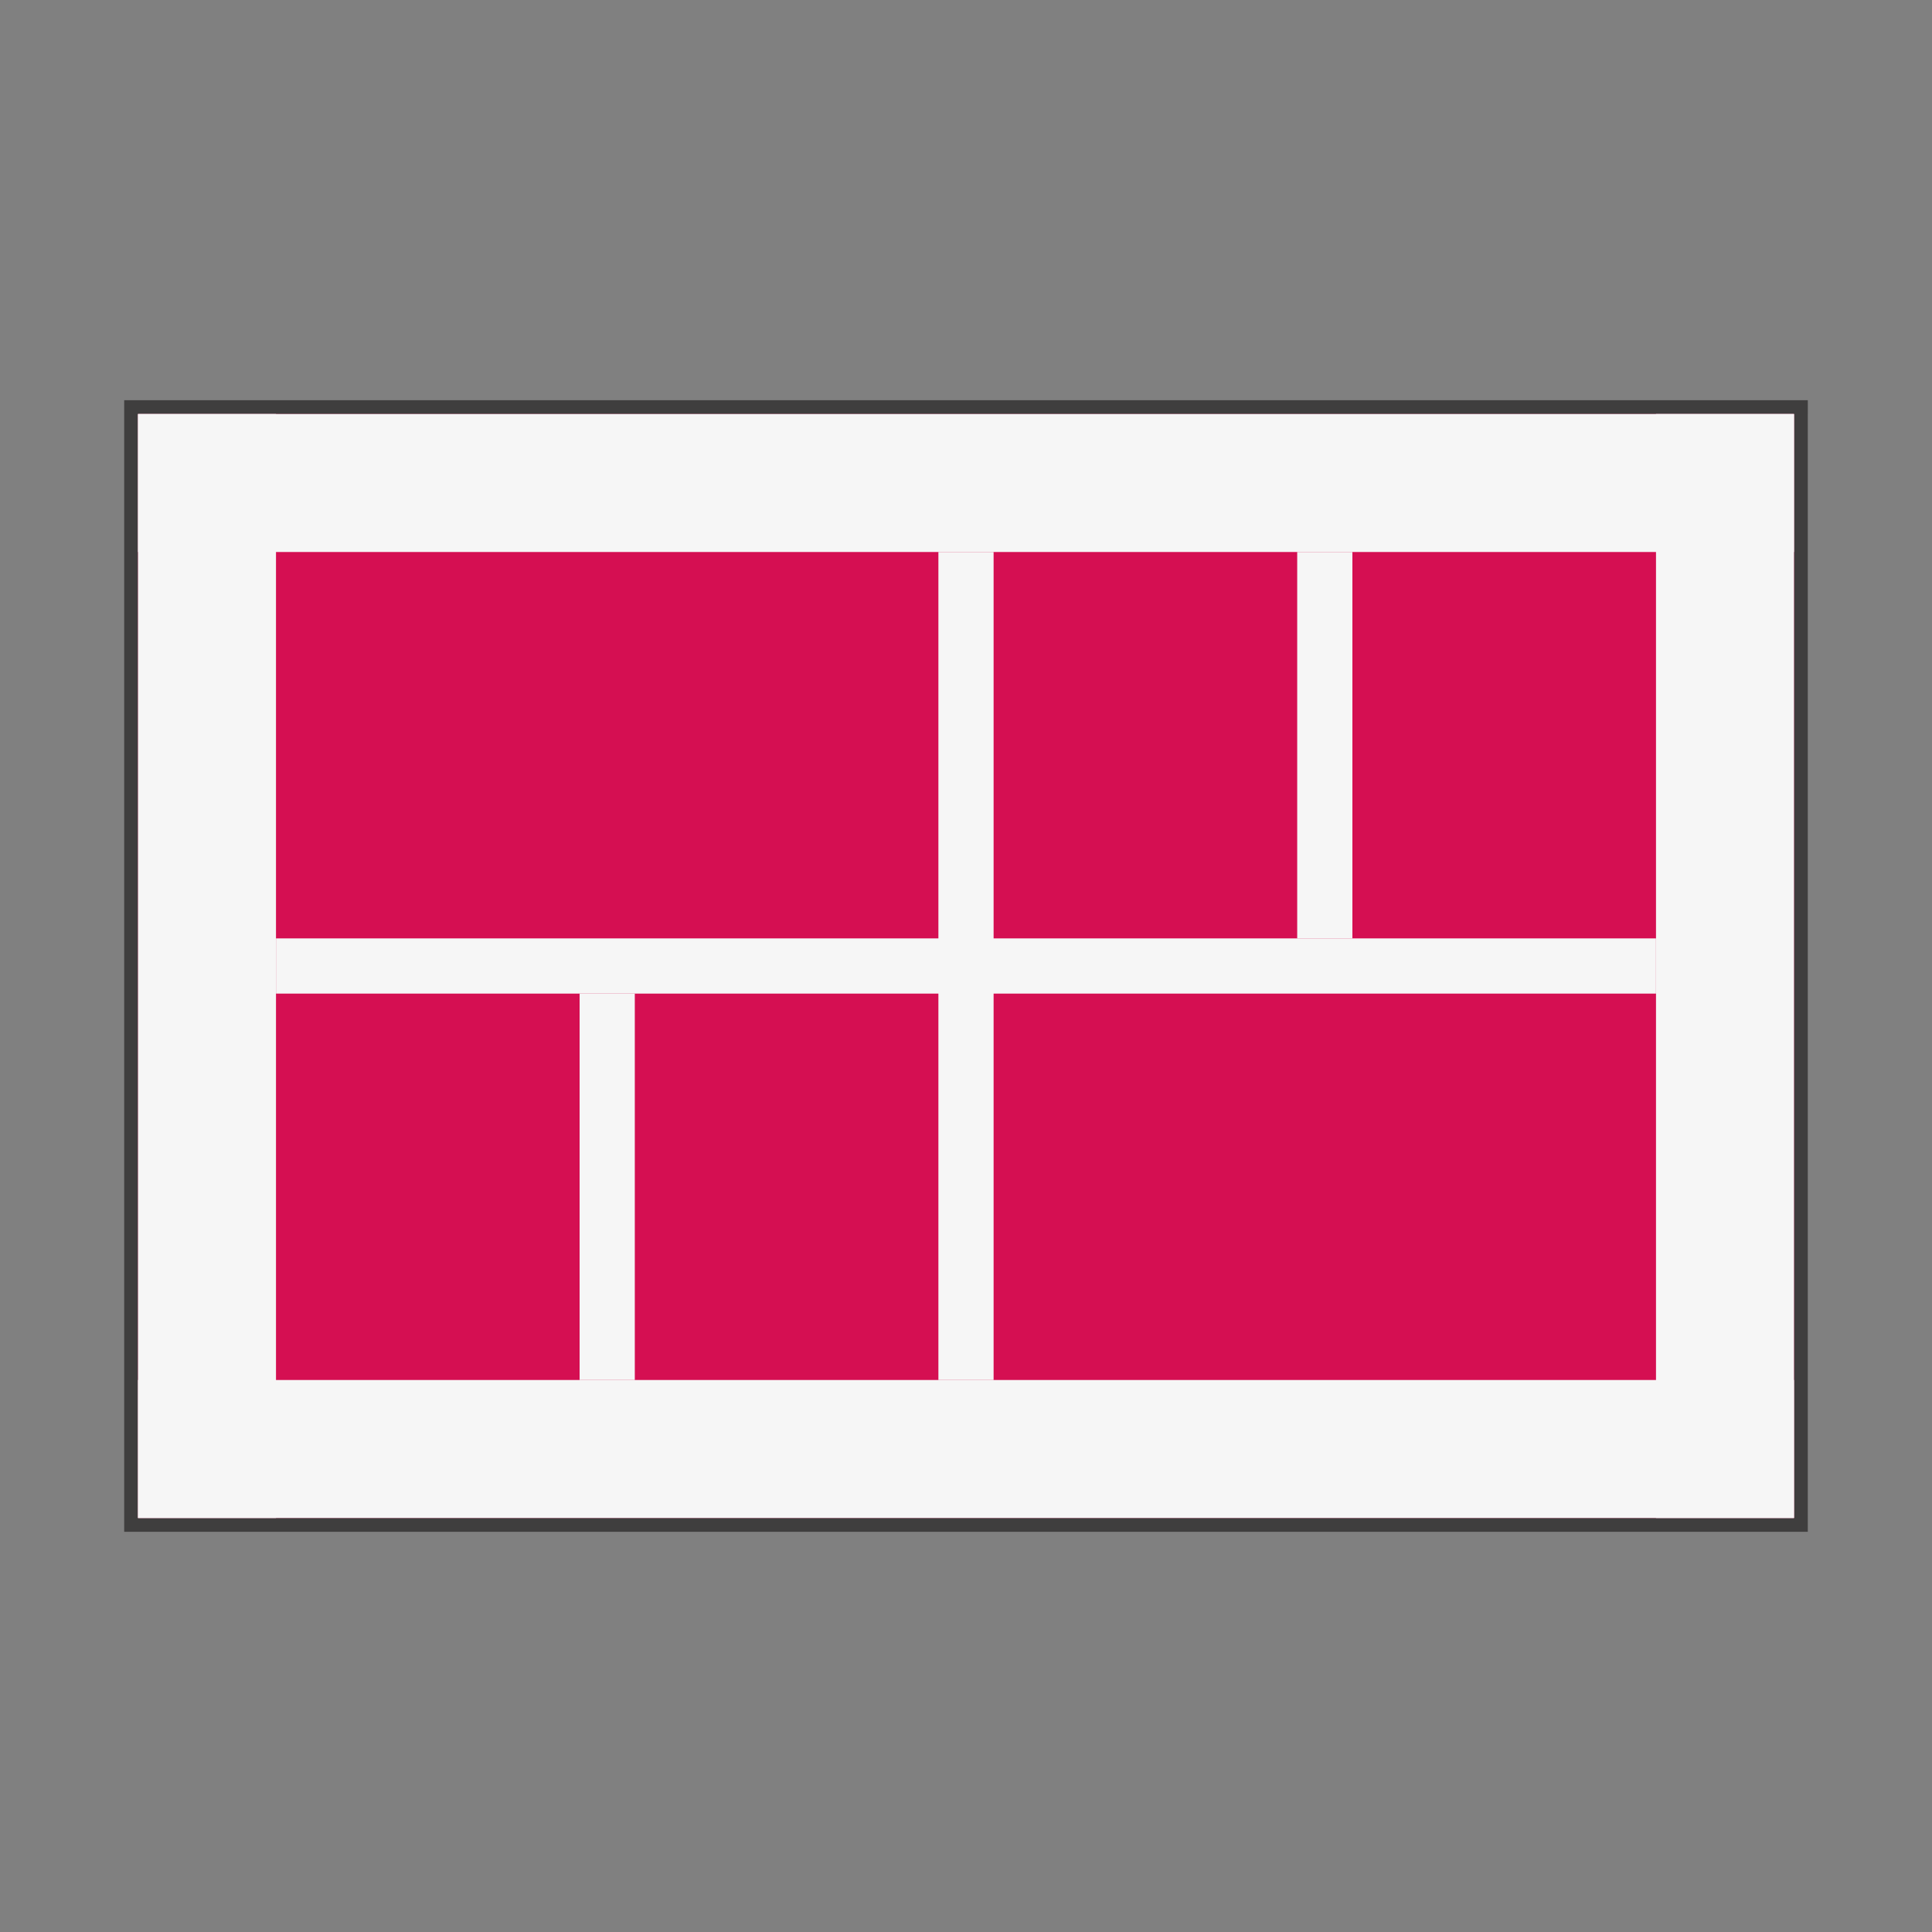 <svg xmlns="http://www.w3.org/2000/svg" viewBox="0 0 140 140">
<rect x="0" y="0" width="140" height="140" fill="#808080" stroke="none"/>
<g>
	<g>
		<rect x="9.5" y="29.5" fill="#D50F52" width="121" height="81"/>
		<path fill="#3F3E3E" d="M130,30v80H10V30H130 M131,29h-1H10H9v1v80v1h1h120h1v-1V30V29L131,29z"/>
	</g>
	<g>
		<rect x="10" y="30" fill="#F6F6F6" width="120" height="10"/>
	</g>
	<g>
		<rect x="10" y="100" fill="#F6F6F6" width="120" height="10"/>
	</g>
	<rect x="10" y="30" fill="#F6F6F6" width="10" height="80"/>
	<rect x="120" y="30" fill="#F6F6F6" width="10" height="80"/>
	<rect x="68" y="40" transform="matrix(-1 -1.224647e-16 1.224647e-16 -1 140 140)" fill="#F6F6F6" width="4" height="60"/>
	<rect x="94" y="40" transform="matrix(-1 -1.224647e-16 1.224647e-16 -1 192 108)" fill="#F6F6F6" width="4" height="28"/>
	<rect x="42" y="72" transform="matrix(-1 -1.224647e-16 1.224647e-16 -1 88 172)" fill="#F6F6F6" width="4" height="28"/>
	<rect x="68" y="20" transform="matrix(-1.836970e-16 1 -1 -1.836970e-16 140 1.421085e-14)" fill="#F6F6F6" width="4" height="100"/>
</g>
</svg>
